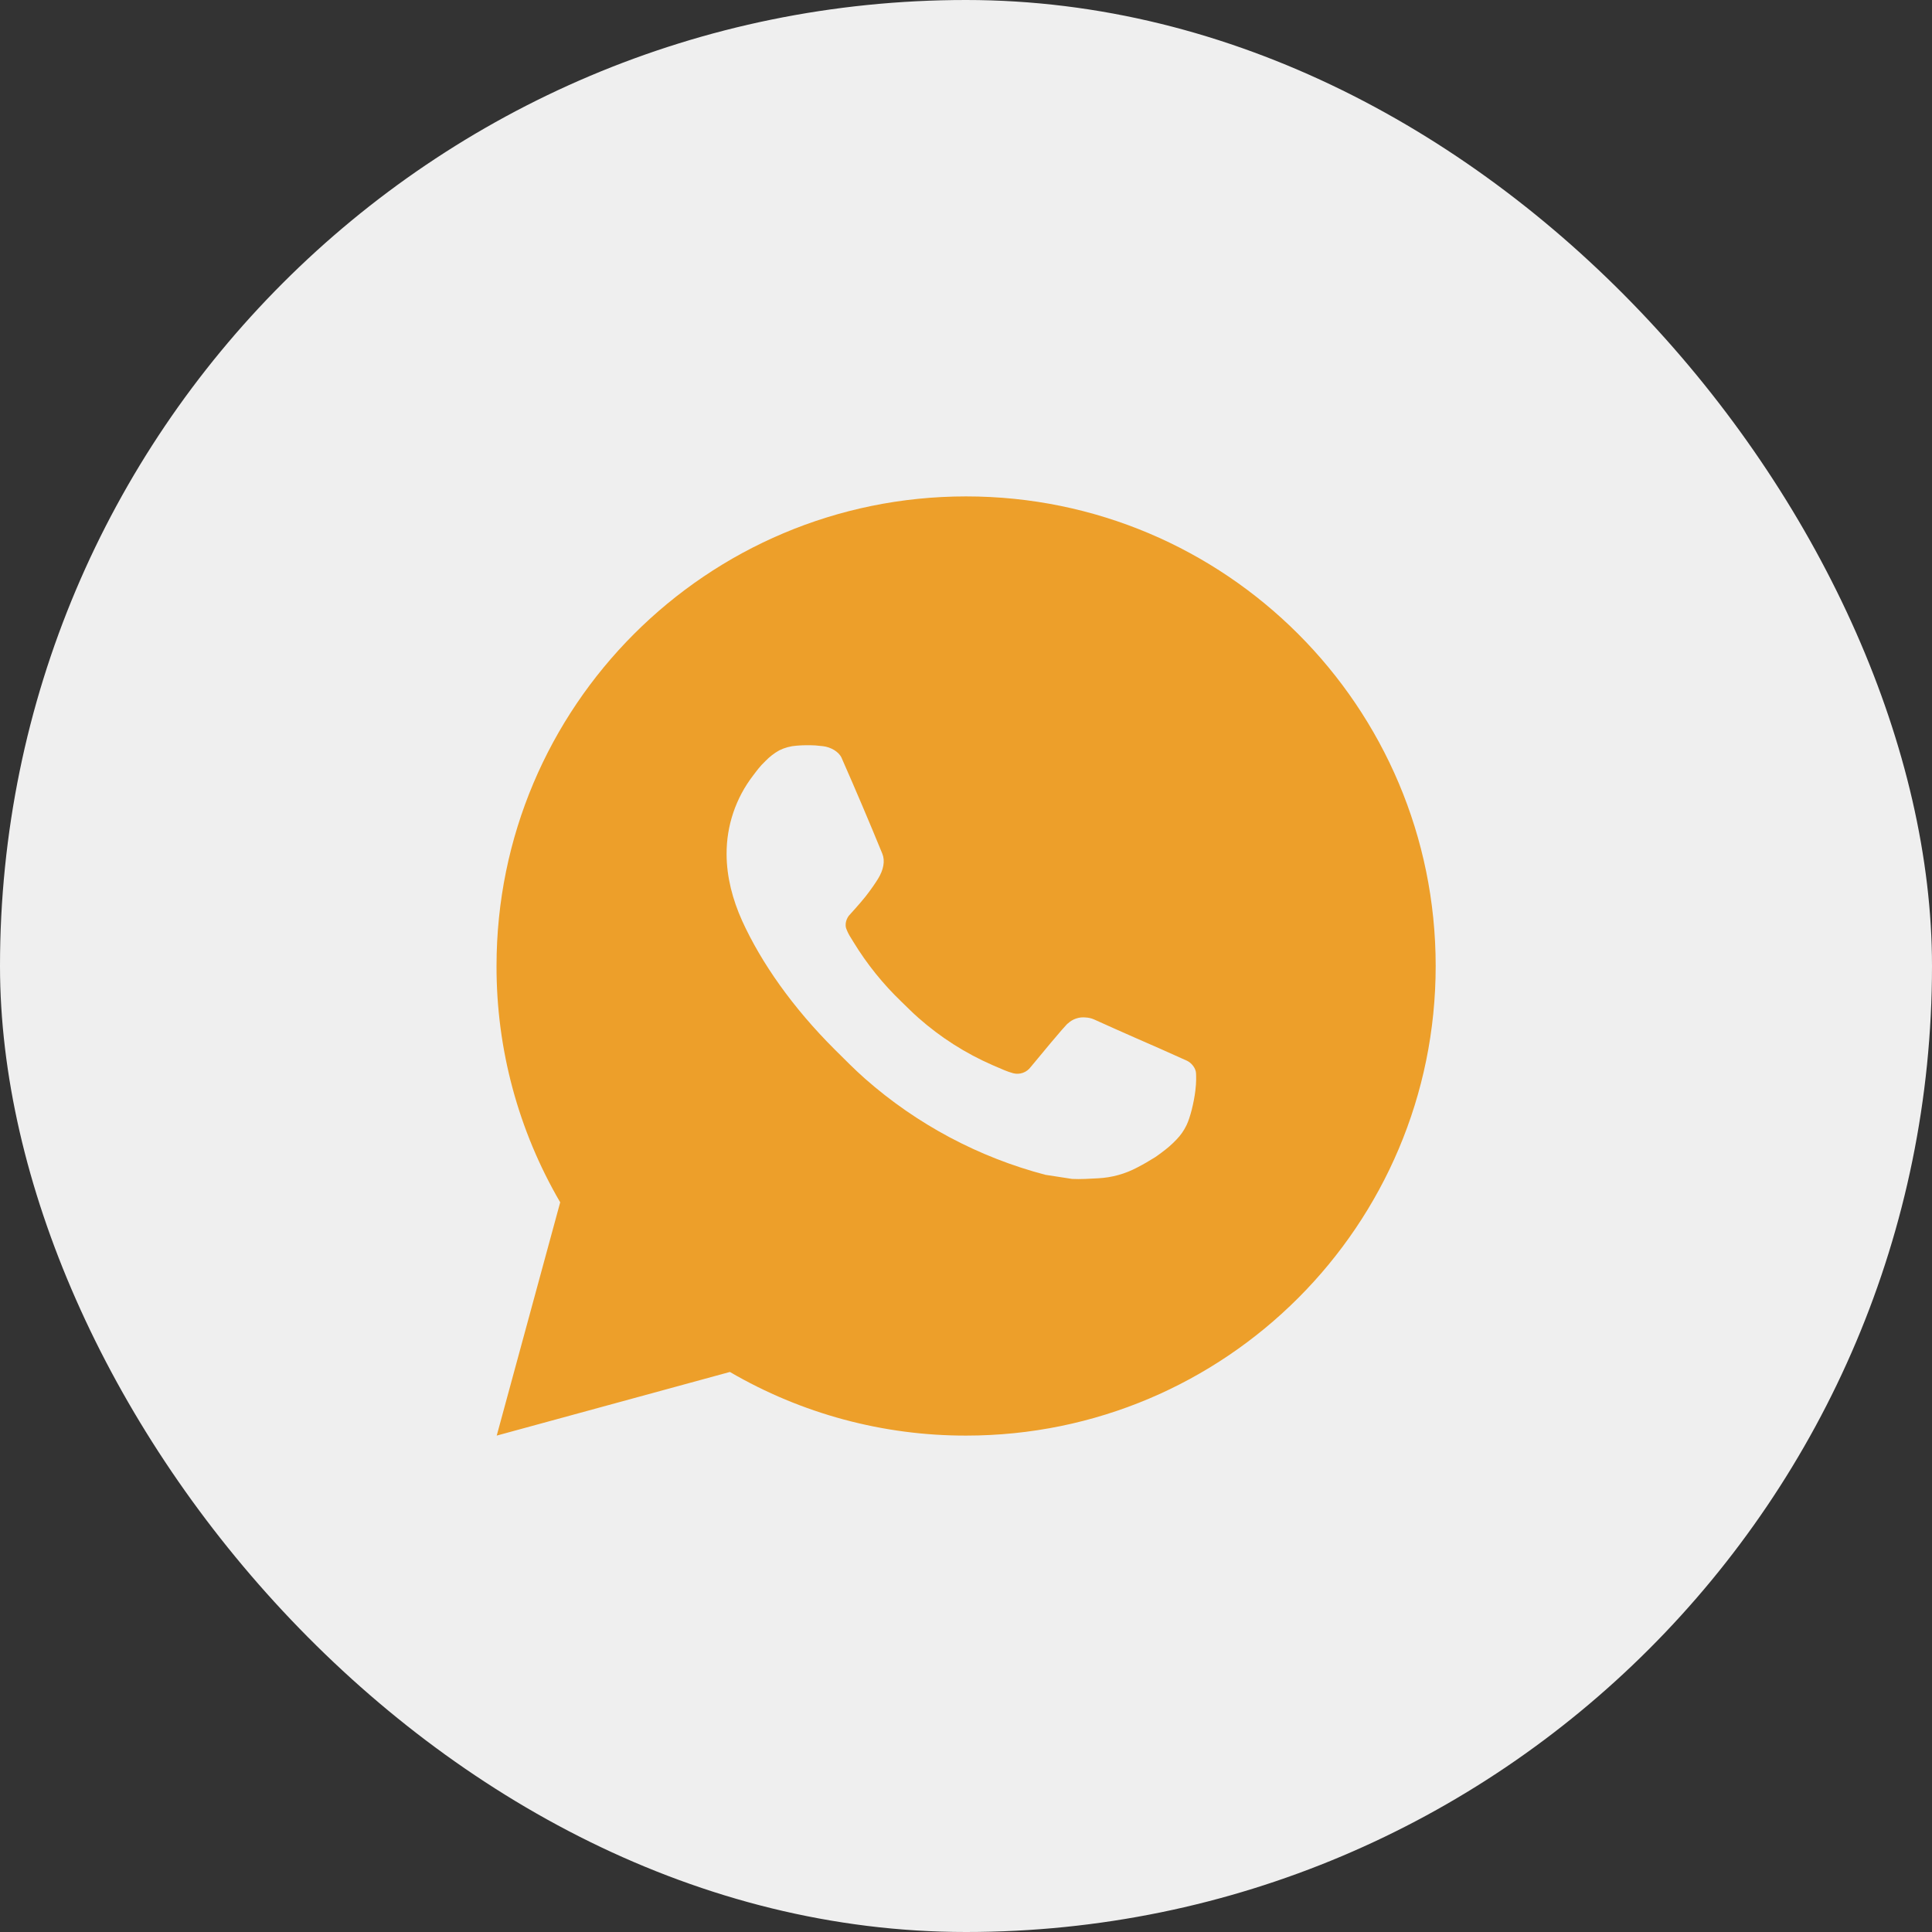 <?xml version="1.0" encoding="UTF-8"?> <svg xmlns="http://www.w3.org/2000/svg" width="48" height="48" viewBox="0 0 48 48" fill="none"><rect x="0" y="0" width="48" height="48" fill="#333333" stroke="none"/><rect width="48" height="48" rx="24" fill="#EFEFEF"></rect><path d="M24.003 12.333C30.446 12.333 35.669 17.556 35.669 24C35.669 30.444 30.446 35.667 24.003 35.667C21.941 35.67 19.915 35.125 18.134 34.086L12.341 35.667L13.918 29.871C12.878 28.089 12.332 26.063 12.336 24C12.336 17.556 17.559 12.333 24.003 12.333ZM20.027 18.517L19.793 18.526C19.642 18.536 19.495 18.576 19.359 18.643C19.233 18.714 19.117 18.804 19.016 18.909C18.876 19.041 18.797 19.155 18.712 19.266C18.28 19.827 18.048 20.515 18.052 21.223C18.054 21.795 18.203 22.352 18.436 22.872C18.914 23.924 19.699 25.038 20.735 26.071C20.985 26.319 21.23 26.569 21.493 26.801C22.78 27.934 24.314 28.752 25.973 29.188L26.636 29.29C26.852 29.301 27.067 29.285 27.285 29.274C27.624 29.257 27.956 29.165 28.256 29.005C28.409 28.926 28.558 28.84 28.703 28.748C28.703 28.748 28.753 28.715 28.849 28.643C29.006 28.527 29.103 28.444 29.234 28.307C29.332 28.206 29.414 28.089 29.479 27.955C29.57 27.765 29.661 27.402 29.698 27.1C29.726 26.869 29.718 26.743 29.715 26.665C29.71 26.54 29.606 26.41 29.493 26.355L28.814 26.051C28.814 26.051 27.799 25.609 27.178 25.326C27.113 25.298 27.044 25.282 26.973 25.279C26.893 25.27 26.812 25.279 26.736 25.305C26.66 25.33 26.59 25.372 26.532 25.427C26.526 25.424 26.448 25.491 25.605 26.513C25.556 26.578 25.489 26.627 25.413 26.654C25.336 26.681 25.254 26.685 25.175 26.665C25.099 26.644 25.025 26.619 24.952 26.588C24.808 26.527 24.758 26.504 24.658 26.462C23.988 26.17 23.369 25.775 22.821 25.291C22.674 25.163 22.537 25.023 22.397 24.888C21.938 24.448 21.538 23.951 21.207 23.409L21.139 23.298C21.09 23.223 21.05 23.142 21.02 23.058C20.975 22.887 21.091 22.749 21.091 22.749C21.091 22.749 21.374 22.439 21.506 22.271C21.634 22.108 21.743 21.949 21.813 21.836C21.951 21.614 21.994 21.387 21.921 21.21C21.595 20.413 21.257 19.619 20.909 18.829C20.84 18.673 20.636 18.561 20.45 18.539C20.387 18.531 20.324 18.525 20.261 18.52C20.105 18.511 19.947 18.513 19.791 18.525L20.027 18.517Z" fill="#ED9F2A"></path></svg> 